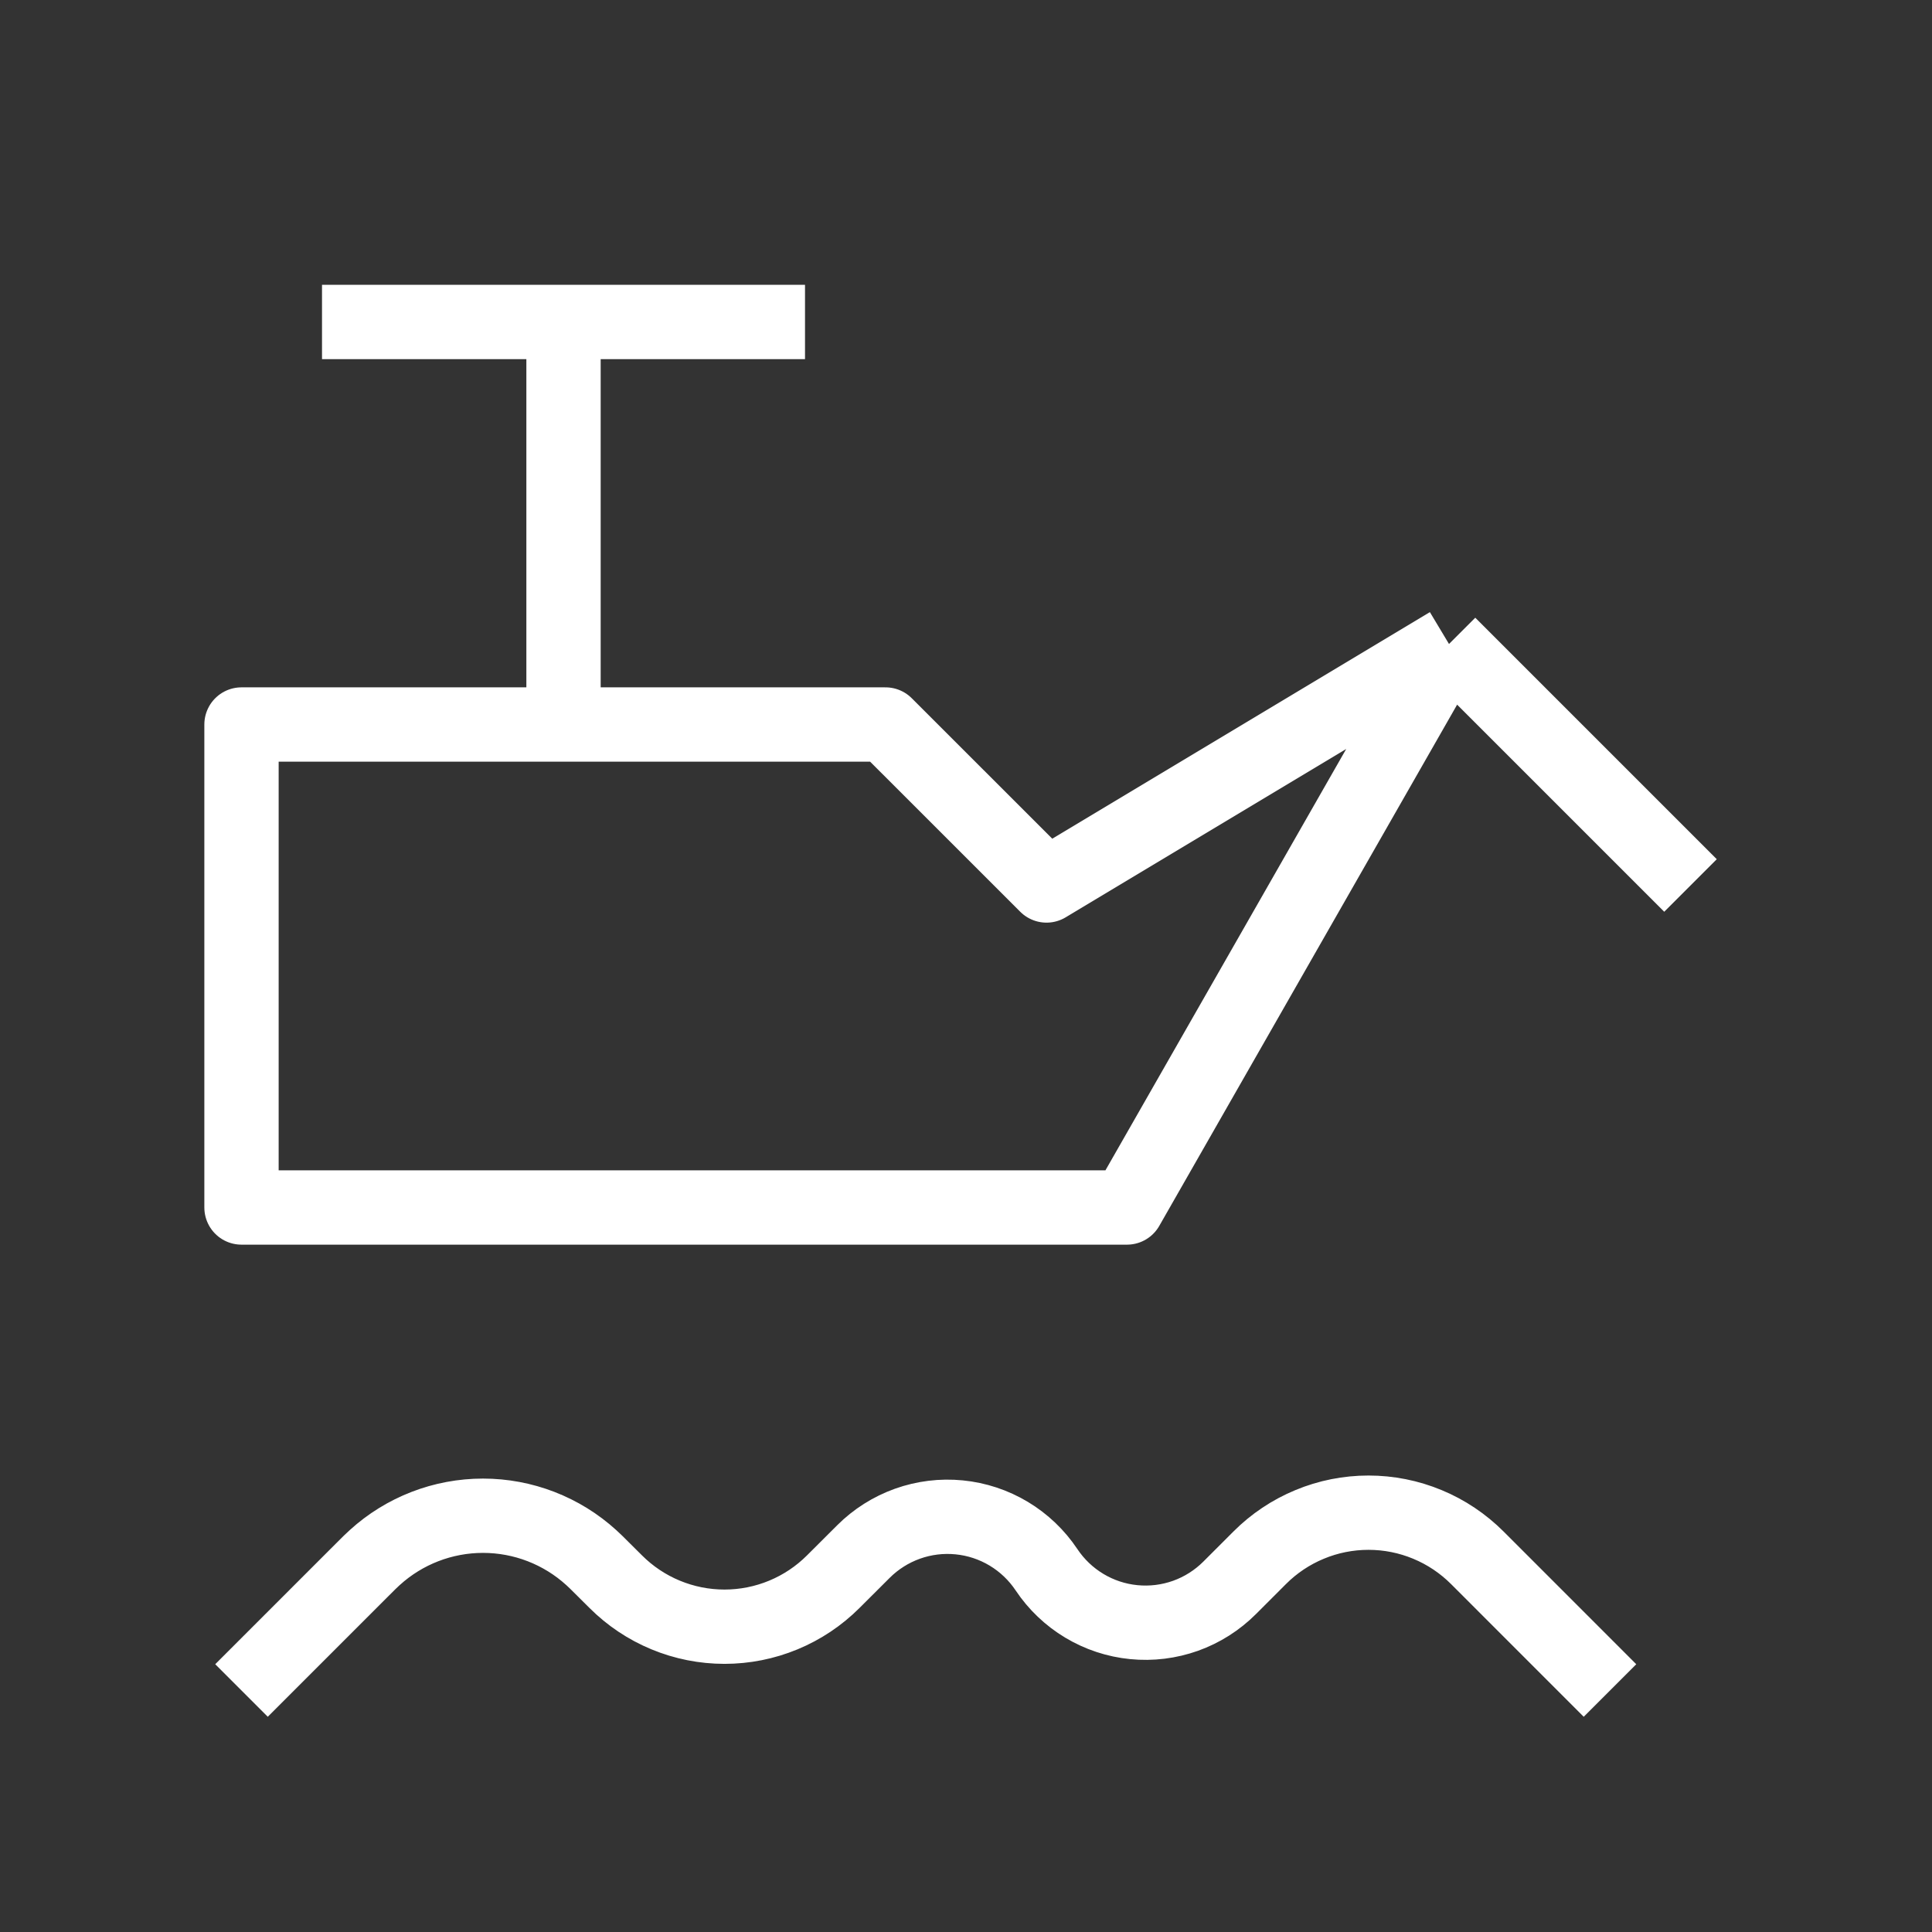 <svg xmlns="http://www.w3.org/2000/svg" width="52" height="52" viewBox="0 0 52 52" fill="none">
<rect x="0" y="0" width="52" height="52" fill="#333333" stroke="none"/>
<g id="lets-icons:oil-light">
<path id="Vector" d="M39 17.333L28.167 23.833L23.833 19.5H15.167M39 17.333L45.5 23.833M39 17.333L30.333 32.5H6.5V19.5H15.167M15.167 19.5V8.666M15.167 8.666H8.667M15.167 8.666H21.667M6.5 45.5L9.75 42.25C9.923 42.077 10.01 41.99 10.086 41.923C10.883 41.198 11.922 40.796 13 40.796C14.078 40.796 15.117 41.198 15.914 41.923C15.992 41.992 16.077 42.077 16.25 42.25L16.573 42.571C16.957 42.955 17.413 43.26 17.916 43.468C18.418 43.676 18.956 43.783 19.5 43.783C20.044 43.783 20.582 43.676 21.084 43.468C21.587 43.26 22.043 42.955 22.427 42.571L23.238 41.762C23.573 41.427 23.978 41.171 24.424 41.011C24.87 40.852 25.346 40.793 25.817 40.84C26.289 40.886 26.744 41.037 27.151 41.281C27.557 41.525 27.904 41.856 28.167 42.25C28.43 42.644 28.777 42.975 29.183 43.219C29.589 43.463 30.044 43.614 30.516 43.66C30.987 43.707 31.463 43.648 31.91 43.489C32.356 43.329 32.761 43.072 33.096 42.737L33.904 41.929C34.288 41.544 34.745 41.238 35.248 41.03C35.75 40.821 36.289 40.714 36.833 40.714C37.377 40.714 37.916 40.821 38.419 41.03C38.922 41.238 39.378 41.544 39.763 41.929L43.333 45.5" stroke="white" stroke-width="2" stroke-linejoin="round"/>
</g>
</svg>
